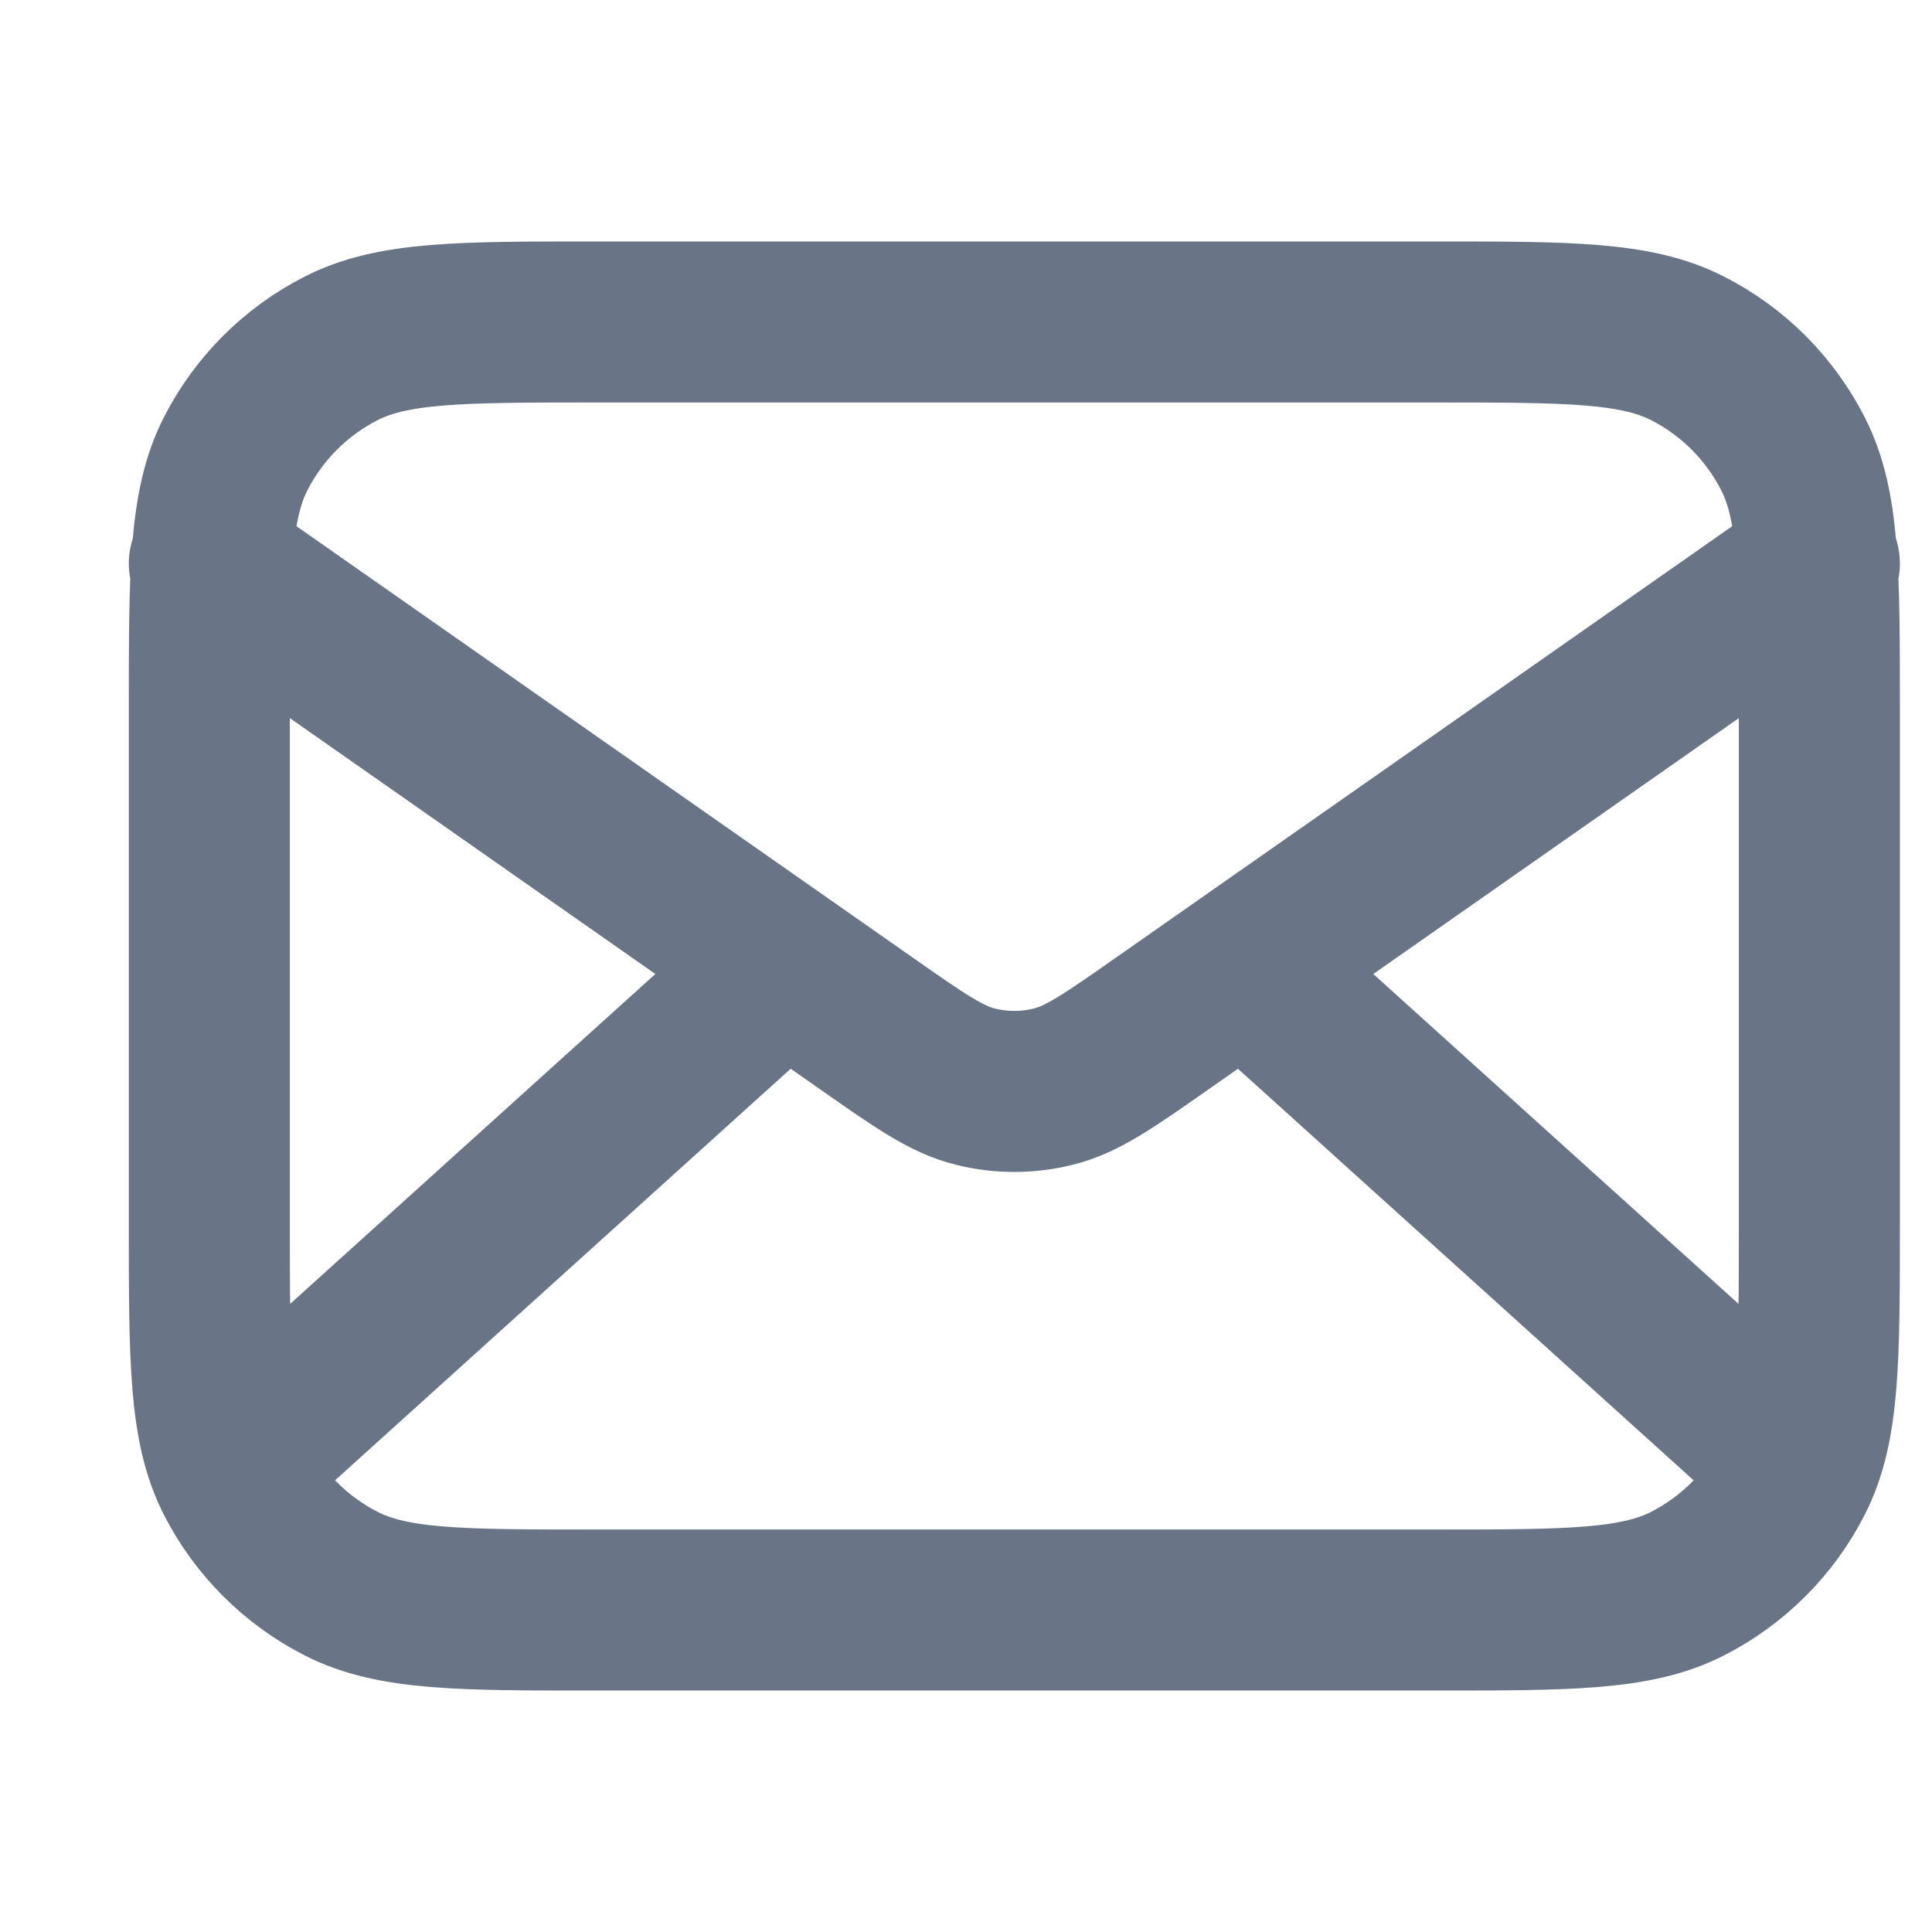 <?xml version="1.0" encoding="UTF-8"?> <svg xmlns="http://www.w3.org/2000/svg" class="swap-sec-ico-svg" width="20" height="20" viewBox="0 0 20 20" fill="none" stroke="#697586"><path d="M18.417 15L12.881 10M8.119 10L2.584 15M2.167 5.833L8.971 10.596C9.522 10.982 9.798 11.175 10.097 11.249C10.362 11.315 10.639 11.315 10.903 11.249C11.203 11.175 11.479 10.982 12.03 10.596L18.834 5.833M6.167 16.667H14.834C16.234 16.667 16.934 16.667 17.469 16.394C17.939 16.154 18.322 15.772 18.561 15.302C18.834 14.767 18.834 14.067 18.834 12.667V7.333C18.834 5.933 18.834 5.233 18.561 4.698C18.322 4.228 17.939 3.845 17.469 3.606C16.934 3.333 16.234 3.333 14.834 3.333H6.167C4.767 3.333 4.067 3.333 3.532 3.606C3.062 3.845 2.679 4.228 2.439 4.698C2.167 5.233 2.167 5.933 2.167 7.333V12.667C2.167 14.067 2.167 14.767 2.439 15.302C2.679 15.772 3.062 16.154 3.532 16.394C4.067 16.667 4.767 16.667 6.167 16.667Z" stroke="inherit" stroke-width="1.667" stroke-linecap="round" stroke-linejoin="round"></path></svg> 
